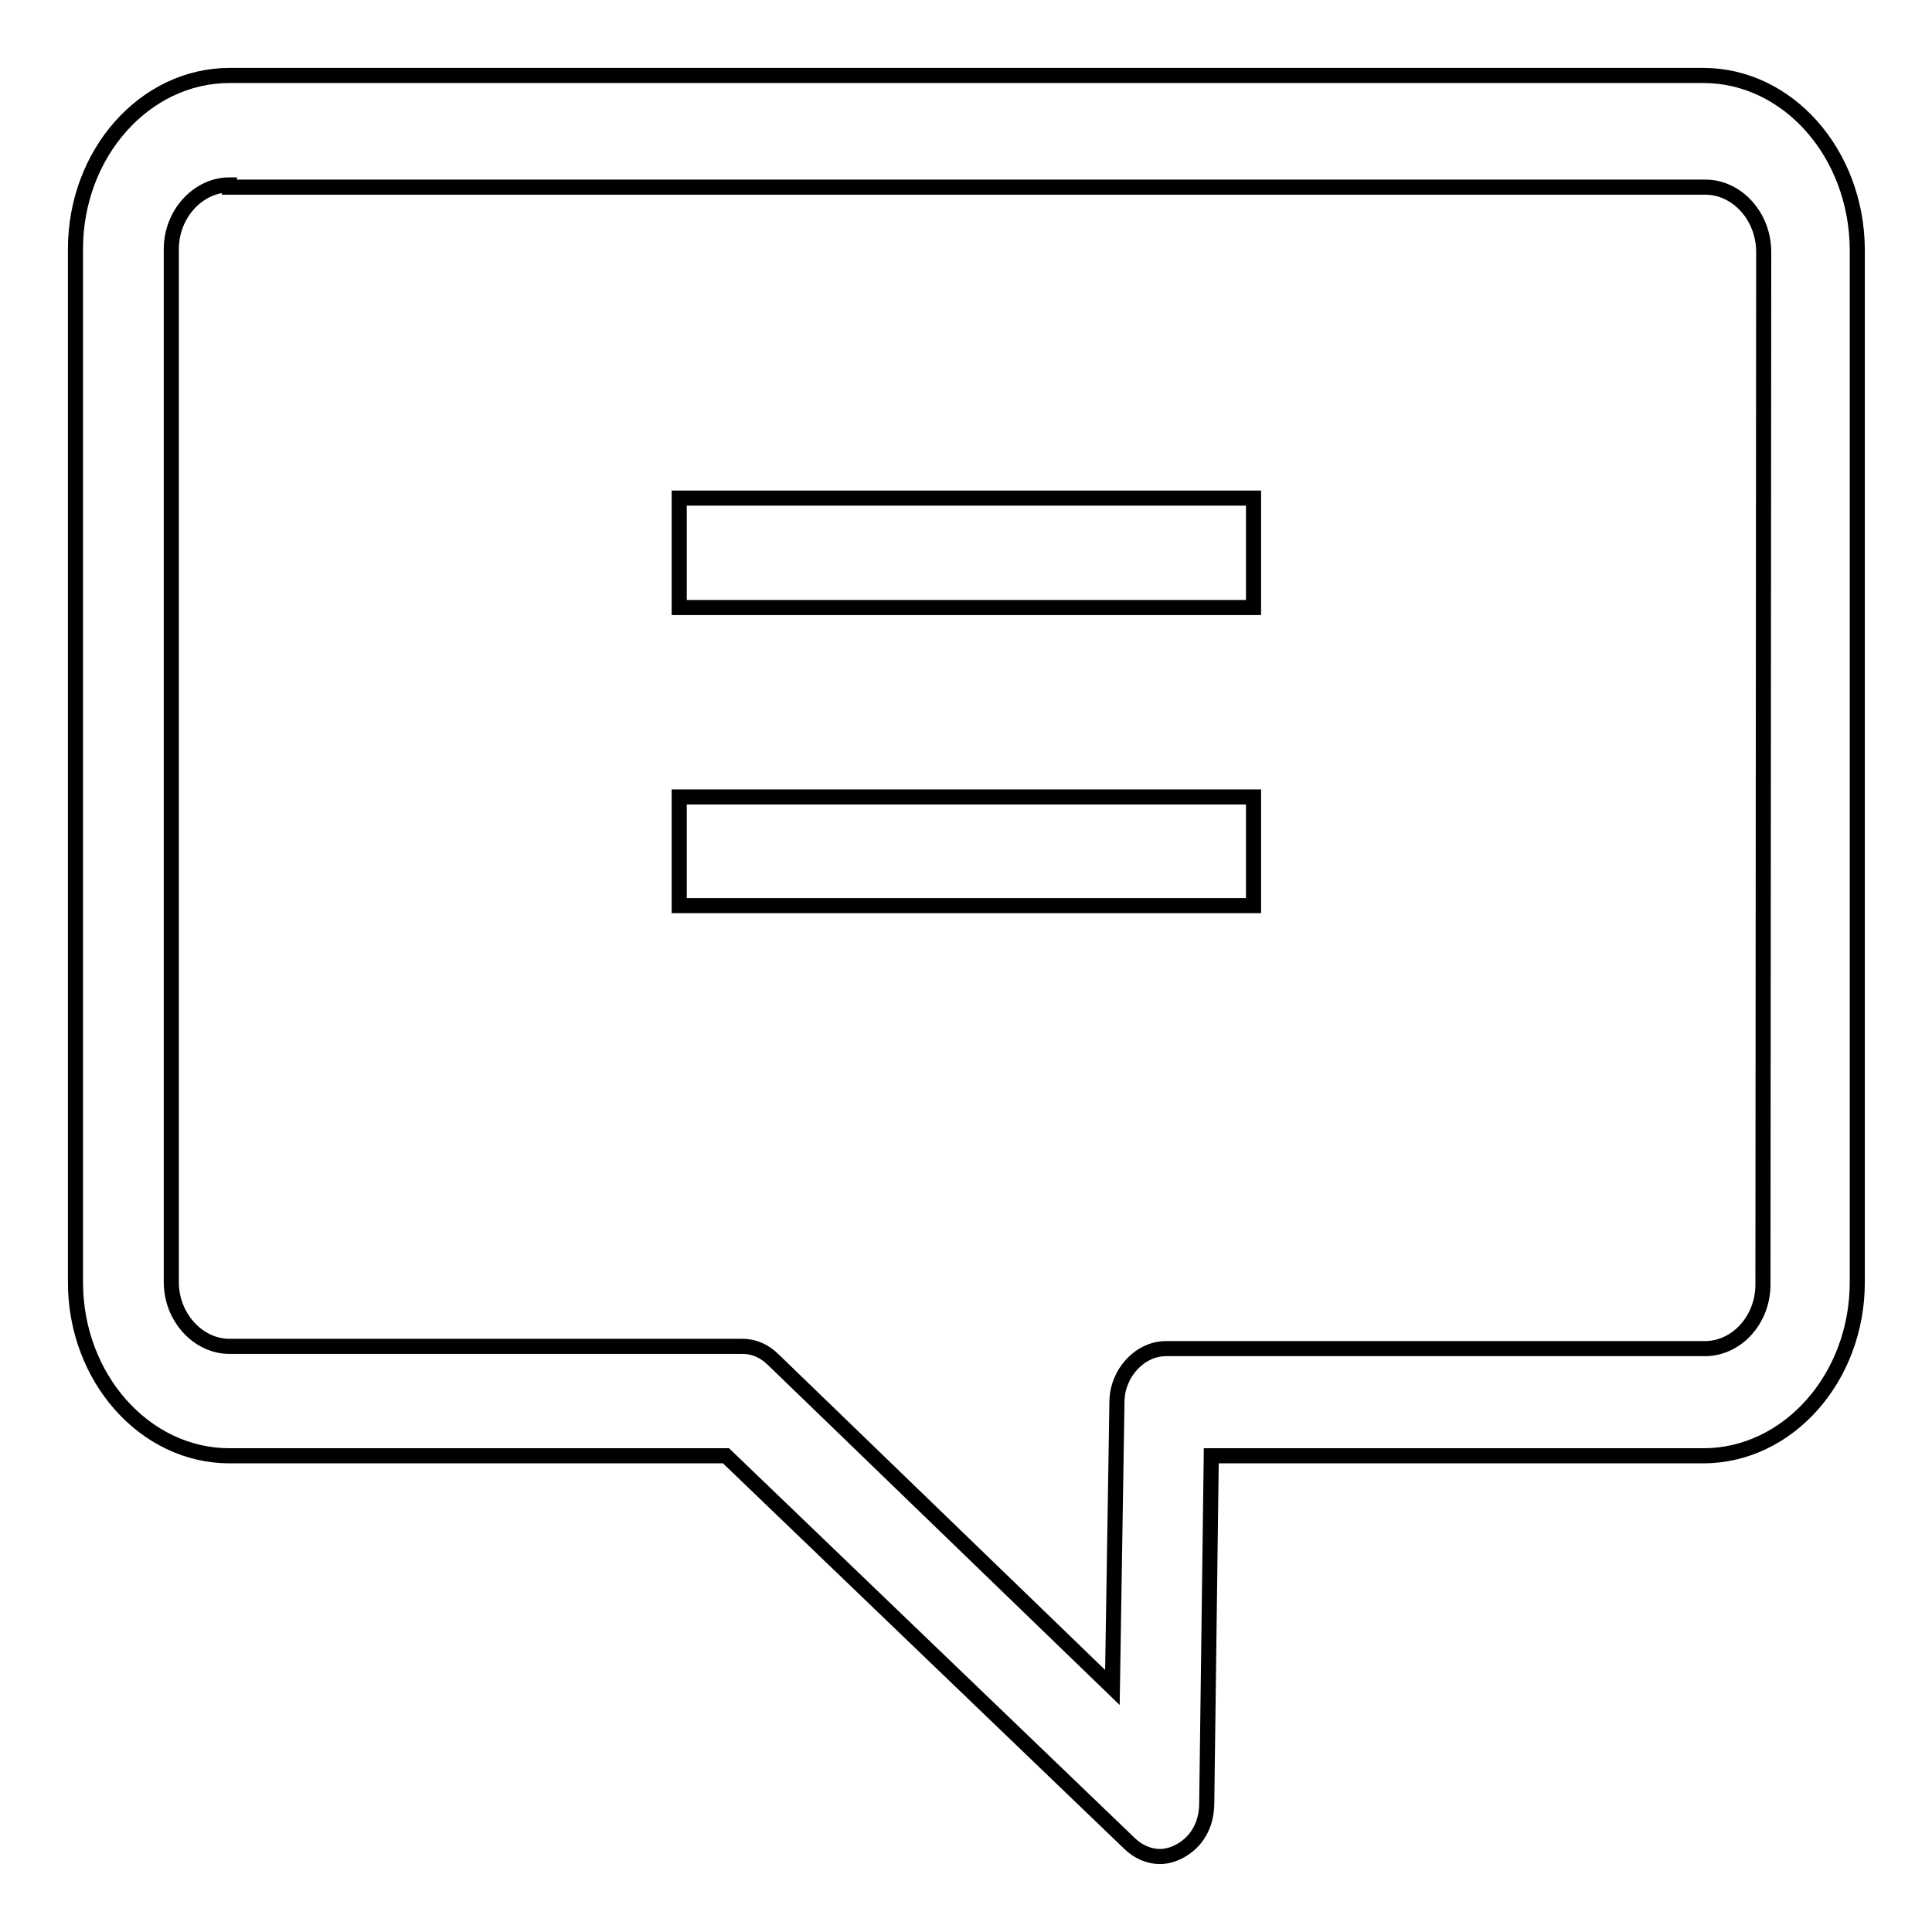 <?xml version="1.0" encoding="utf-8"?>
<!-- Svg Vector Icons : http://www.onlinewebfonts.com/icon -->
<!DOCTYPE svg PUBLIC "-//W3C//DTD SVG 1.1//EN" "http://www.w3.org/Graphics/SVG/1.1/DTD/svg11.dtd">
<svg version="1.1" xmlns="http://www.w3.org/2000/svg" xmlns:xlink="http://www.w3.org/1999/xlink" x="0px" y="0px" viewBox="0 0 256 256" enable-background="new 0 0 256 256" xml:space="preserve">
<g><g><path stroke-width="2" fill-opacity="0" stroke="#000000"  d="M90,66h76.1v14.5H90V66L90,66z"/><path stroke-width="2" fill-opacity="0" stroke="#000000"  d="M90,105.6h76.1V120H90V105.6L90,105.6z"/><path stroke-width="2" fill-opacity="0" stroke="#000000"  d="M225.7,10H30.4C19.2,10,10,20.3,10,33v136.9c0,12.7,9.2,23,20.4,23h65.8l53.4,51.3c1.2,1.2,2.7,1.8,4.1,1.8c0.9,0,1.8-0.3,2.4-0.6c2.4-1.2,3.8-3.5,3.8-6.5l0.6-46h65.2c11.2,0,20.4-10.3,20.4-23V33C246,20.3,236.9,10,225.7,10z M233.6,170.2c0,4.7-3.5,8.5-7.7,8.5h-71.4c-3.5,0-6.5,3.3-6.5,7.1l-0.6,37.8l-44.9-43.4c-1.2-1.2-2.6-1.8-4.1-1.8H30.4c-4.1,0-7.7-3.8-7.7-8.5V33c0-4.7,3.6-8.5,7.7-8.5v0.3H226c4.1,0,7.7,3.8,7.7,8.6L233.6,170.2L233.6,170.2z"/></g></g>
</svg>